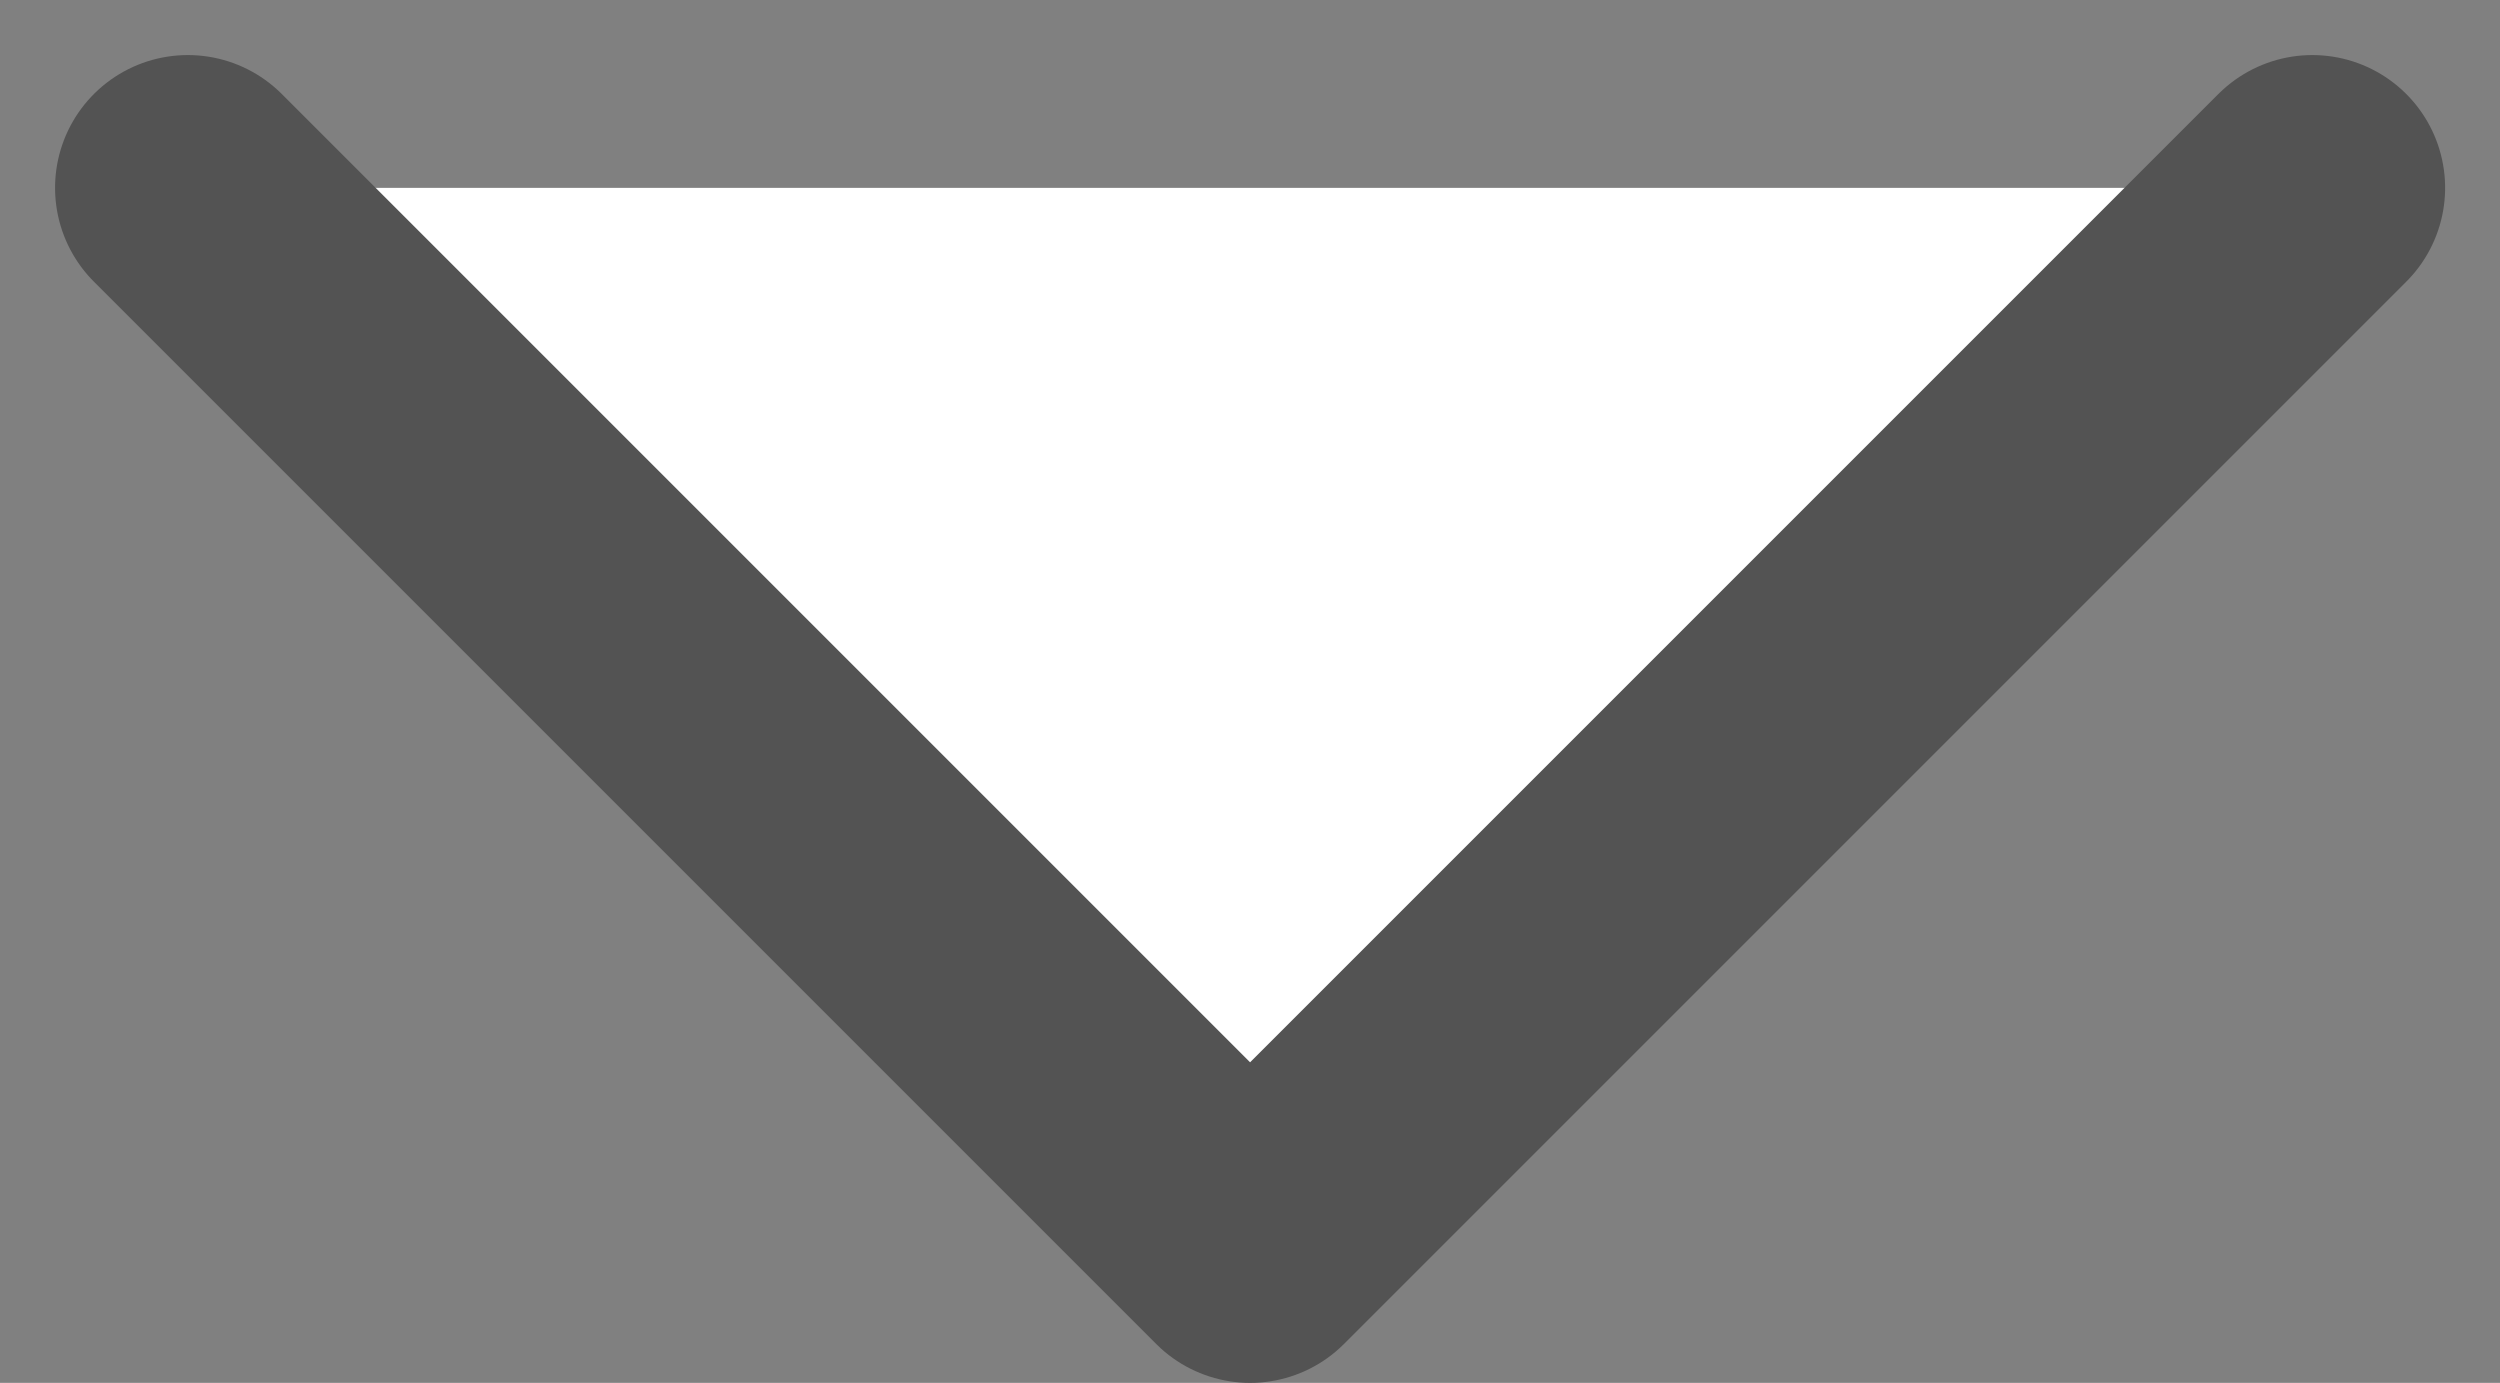 <svg xmlns="http://www.w3.org/2000/svg" width="14.121" height="7.811" viewBox="0 0 14.121 7.811">
  <rect x="0" y="0" width="14.121" height="7.811" fill="#808080" stroke="none"/>
  <path id="arrow" d="M6,12,0,6,6,0" transform="translate(1.061 7.061) rotate(-90)" fill="#fff" stroke="#535353" stroke-linecap="round" stroke-linejoin="round" stroke-width="1.5"/>
</svg>
